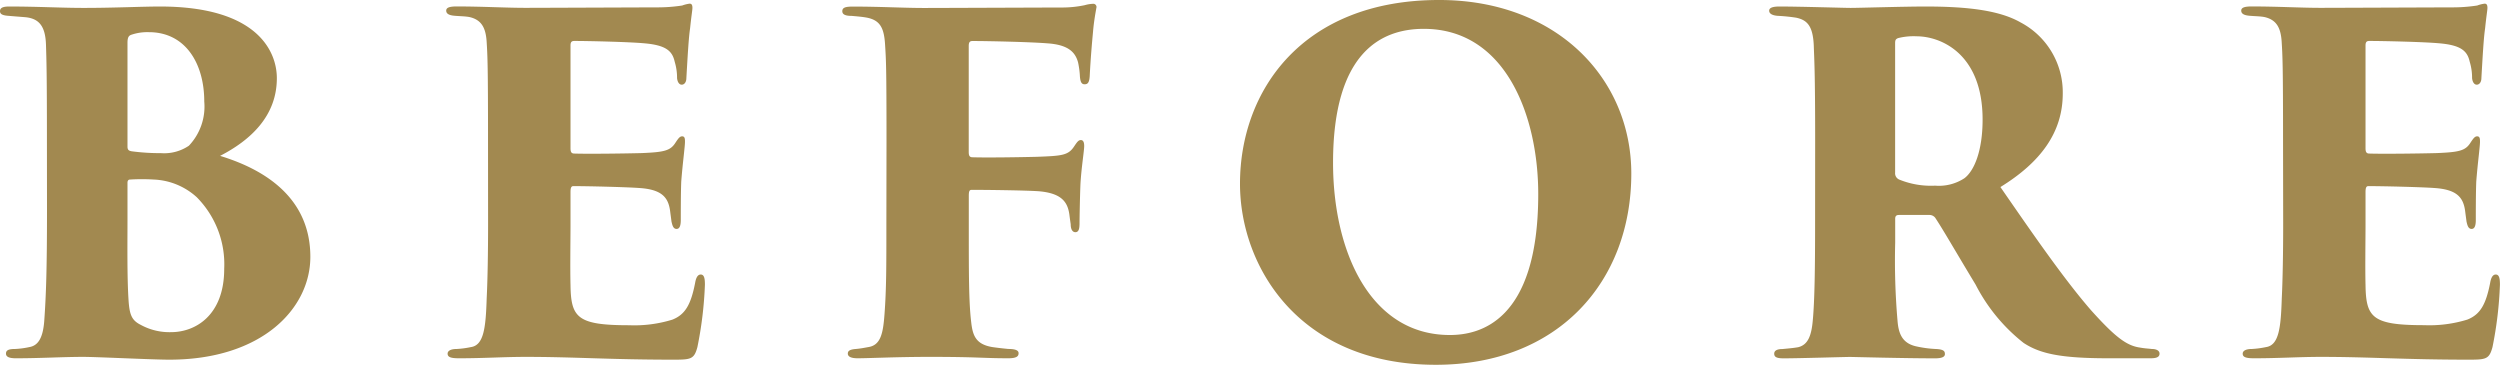 <svg xmlns="http://www.w3.org/2000/svg" width="150.444" height="21.952" viewBox="0 0 150.444 21.952">
  <path id="パス_467" data-name="パス 467" d="M4.368-8.82c0,3.528-.056,5.152-.168,6.692-.084,1.036-.392,1.456-.9,1.54a5.11,5.11,0,0,1-.84.112c-.42,0-.56.084-.56.28s.2.28.588.28C4,.084,5.32,0,6.552,0c.84,0,4.144.168,5.18.168,5.572,0,8.484-3.08,8.484-6.188,0-3.388-2.492-5.18-5.432-6.076,1.848-.952,3.416-2.408,3.416-4.676,0-1.568-1.12-4.312-7.028-4.312-1.092,0-2.744.084-4.592.084-1.372,0-2.772-.084-4.48-.084-.336,0-.56.056-.56.28,0,.14.084.252.5.28.308.028.7.056,1.036.084.812.084,1.2.532,1.232,1.68.028.9.056,1.68.056,5.8ZM9.212-18.9c0-.392.112-.448.28-.5a2.978,2.978,0,0,1,1.008-.14c2.212,0,3.332,1.9,3.332,4.172a3.424,3.424,0,0,1-.924,2.66,2.648,2.648,0,0,1-1.68.448,12.978,12.978,0,0,1-1.764-.112c-.14-.028-.252-.056-.252-.28Zm0,8.428c0-.14.056-.2.168-.2a11.583,11.583,0,0,1,1.4,0,4.088,4.088,0,0,1,2.6,1.064,5.733,5.733,0,0,1,1.652,4.312c0,2.8-1.736,3.808-3.192,3.808A3.593,3.593,0,0,1,10-1.932c-.56-.28-.672-.644-.728-1.54C9.184-4.9,9.212-6.86,9.212-8.2Zm21.7,2.436c0,1.736-.028,3.388-.084,4.508-.056,1.764-.168,2.828-.952,2.94a5.582,5.582,0,0,1-.84.112c-.42,0-.56.14-.56.28,0,.2.168.28.672.28C30.688.084,31.864,0,33.18,0c2.94,0,5.04.168,8.9.168,1.036,0,1.232-.028,1.428-.756A22.945,22.945,0,0,0,43.96-4.34c0-.336-.028-.616-.252-.616q-.252,0-.336.5C43.12-3.164,42.784-2.548,42-2.24a7.754,7.754,0,0,1-2.6.336c-3.108,0-3.5-.448-3.528-2.408-.028-1.064,0-2.716,0-3.668V-9.912c0-.224.028-.364.168-.364.868,0,3.164.056,3.948.112,1.372.084,1.764.56,1.876,1.372.028.224.056.42.084.644.056.252.112.448.308.448.168,0,.252-.168.252-.532,0-.308,0-1.68.028-2.324.084-1.092.224-2.1.224-2.38,0-.168,0-.336-.168-.336-.14,0-.224.112-.392.364-.308.5-.672.588-2.044.644-1.008.028-3.276.056-4.06.028-.2,0-.224-.14-.224-.336v-6.16c0-.2.056-.28.224-.28.84,0,3.276.056,4.2.14,1.344.112,1.708.476,1.848,1.12a3.3,3.3,0,0,1,.14.98c.028.252.14.392.28.392.168,0,.28-.168.28-.392.084-1.456.14-2.436.224-3,.084-.812.14-1.092.14-1.232s-.028-.252-.168-.252a2.05,2.05,0,0,0-.448.112,9.842,9.842,0,0,1-1.512.112c-.448,0-7.308.028-7.9.028-1.232,0-2.576-.084-4.172-.084-.448,0-.616.084-.616.252s.14.28.5.308c.28.028.672.028.924.084.7.168.952.644,1.008,1.456.056.9.084,1.456.084,6.02Zm23.968,0c0,2.688,0,3.948-.112,5.46-.084,1.148-.224,1.876-.98,1.988-.308.056-.448.084-.728.112-.42.028-.5.14-.5.28,0,.168.168.28.588.28.7,0,2.352-.084,4.34-.084,2.94,0,3.164.084,4.732.084.532,0,.616-.14.616-.308s-.2-.252-.616-.252c-.28-.028-.56-.056-.952-.112-1.036-.168-1.2-.728-1.288-1.54-.14-1.176-.14-2.94-.14-5.628V-9.688c0-.252.028-.364.168-.364.812,0,3.22.028,4.032.084,1.344.112,1.736.616,1.848,1.372.028.224.056.42.084.616,0,.308.112.476.28.476.224,0,.252-.252.252-.56s.028-1.736.056-2.352c.056-.98.224-1.988.224-2.268,0-.168-.028-.364-.2-.364-.14,0-.224.112-.392.364-.364.56-.728.588-2.268.644-1.092.028-3.052.056-3.864.028-.2,0-.224-.14-.224-.336V-18.7c0-.224.056-.308.224-.308.9,0,3.472.056,4.508.14,1.26.084,1.68.532,1.848,1.148a5.272,5.272,0,0,1,.112.868c.028.28.084.448.28.448s.28-.112.308-.476c.056-1.12.14-2.044.2-2.688.056-.672.168-1.232.2-1.428a.193.193,0,0,0-.168-.252,2.068,2.068,0,0,0-.532.084,6.637,6.637,0,0,1-1.428.14c-.476,0-7.616.028-8.232.028-1.232,0-2.66-.084-4.284-.084-.448,0-.644.056-.644.28s.252.28.56.28c.308.028.672.056.952.112.784.168,1.008.644,1.064,1.652.056.9.084,1.232.084,5.8ZM87.948.476c7.336,0,11.76-4.984,11.76-11.508,0-5.684-4.452-10.444-11.564-10.444-8.232,0-11.984,5.46-11.984,11.06C76.16-5.46,79.688.476,87.948.476Zm.84-1.792c-4.816,0-7.028-5.068-7.028-10.36,0-6.636,2.884-8.064,5.46-8.064,4.956,0,6.888,5.292,6.888,9.94C94.108-2.072,90.524-1.316,88.788-1.316Zm21.98-6.72c0,2.716-.028,4.676-.14,5.852-.084.952-.308,1.456-.868,1.6-.308.056-.672.084-.952.112-.308,0-.5.084-.5.28s.14.28.56.28c.952,0,3.668-.084,4-.084.2,0,3.248.084,5.124.084q.588,0,.588-.252c0-.168-.056-.28-.5-.308a6.884,6.884,0,0,1-1.26-.168c-.84-.2-1.036-.812-1.092-1.54a42.1,42.1,0,0,1-.14-4.7V-8.316c0-.168.084-.224.224-.224h1.848a.436.436,0,0,1,.336.168c.5.756,1.148,1.9,2.436,4.032a10.628,10.628,0,0,0,2.884,3.5c.98.644,2.212.924,5.1.924h2.52c.28,0,.56-.028.56-.28,0-.168-.168-.28-.476-.28-.224-.028-.392-.028-.7-.084-.784-.112-1.456-.588-2.94-2.24-1.708-1.96-3.752-4.956-5.46-7.42,2.408-1.484,3.752-3.276,3.752-5.628a4.755,4.755,0,0,0-2.548-4.284c-1.232-.7-3.08-.952-5.712-.952-1.288,0-3.976.084-4.508.084-.392,0-3.08-.084-4.284-.084-.42,0-.616.084-.616.252s.168.28.5.308a10.691,10.691,0,0,1,1.12.112c.672.14,1.008.5,1.064,1.652.028.9.084,1.456.084,5.8Zm4.816-10.836c0-.224.056-.252.168-.308a3.807,3.807,0,0,1,1.12-.112c1.456,0,3.976,1.036,3.976,5.012,0,1.876-.5,3.08-1.092,3.528a2.8,2.8,0,0,1-1.764.448,5.047,5.047,0,0,1-2.156-.364.41.41,0,0,1-.252-.42ZM138.936-8.036c0,1.736-.028,3.388-.084,4.508-.056,1.764-.168,2.828-.952,2.94a5.582,5.582,0,0,1-.84.112c-.42,0-.56.14-.56.28,0,.2.168.28.672.28,1.54,0,2.716-.084,4.032-.084,2.94,0,5.04.168,8.9.168,1.036,0,1.232-.028,1.428-.756a22.945,22.945,0,0,0,.448-3.752c0-.336-.028-.616-.252-.616q-.252,0-.336.5c-.252,1.288-.588,1.9-1.372,2.212a7.754,7.754,0,0,1-2.6.336c-3.108,0-3.5-.448-3.528-2.408-.028-1.064,0-2.716,0-3.668V-9.912c0-.224.028-.364.168-.364.868,0,3.164.056,3.948.112,1.372.084,1.764.56,1.876,1.372.028.224.056.42.084.644.056.252.112.448.308.448.168,0,.252-.168.252-.532,0-.308,0-1.68.028-2.324.084-1.092.224-2.1.224-2.38,0-.168,0-.336-.168-.336-.14,0-.224.112-.392.364-.308.5-.672.588-2.044.644-1.008.028-3.276.056-4.06.028-.2,0-.224-.14-.224-.336v-6.16c0-.2.056-.28.224-.28.84,0,3.276.056,4.2.14,1.344.112,1.708.476,1.848,1.12a3.3,3.3,0,0,1,.14.98c.028.252.14.392.28.392.168,0,.28-.168.28-.392.084-1.456.14-2.436.224-3,.084-.812.14-1.092.14-1.232s-.028-.252-.168-.252a2.05,2.05,0,0,0-.448.112,9.842,9.842,0,0,1-1.512.112c-.448,0-7.308.028-7.9.028-1.232,0-2.576-.084-4.172-.084-.448,0-.616.084-.616.252s.14.28.5.308c.28.028.672.028.924.084.7.168.952.644,1.008,1.456.056.9.084,1.456.084,6.02Z" transform="translate(-1.54 21.476)" fill="#a28950"/>
</svg>
